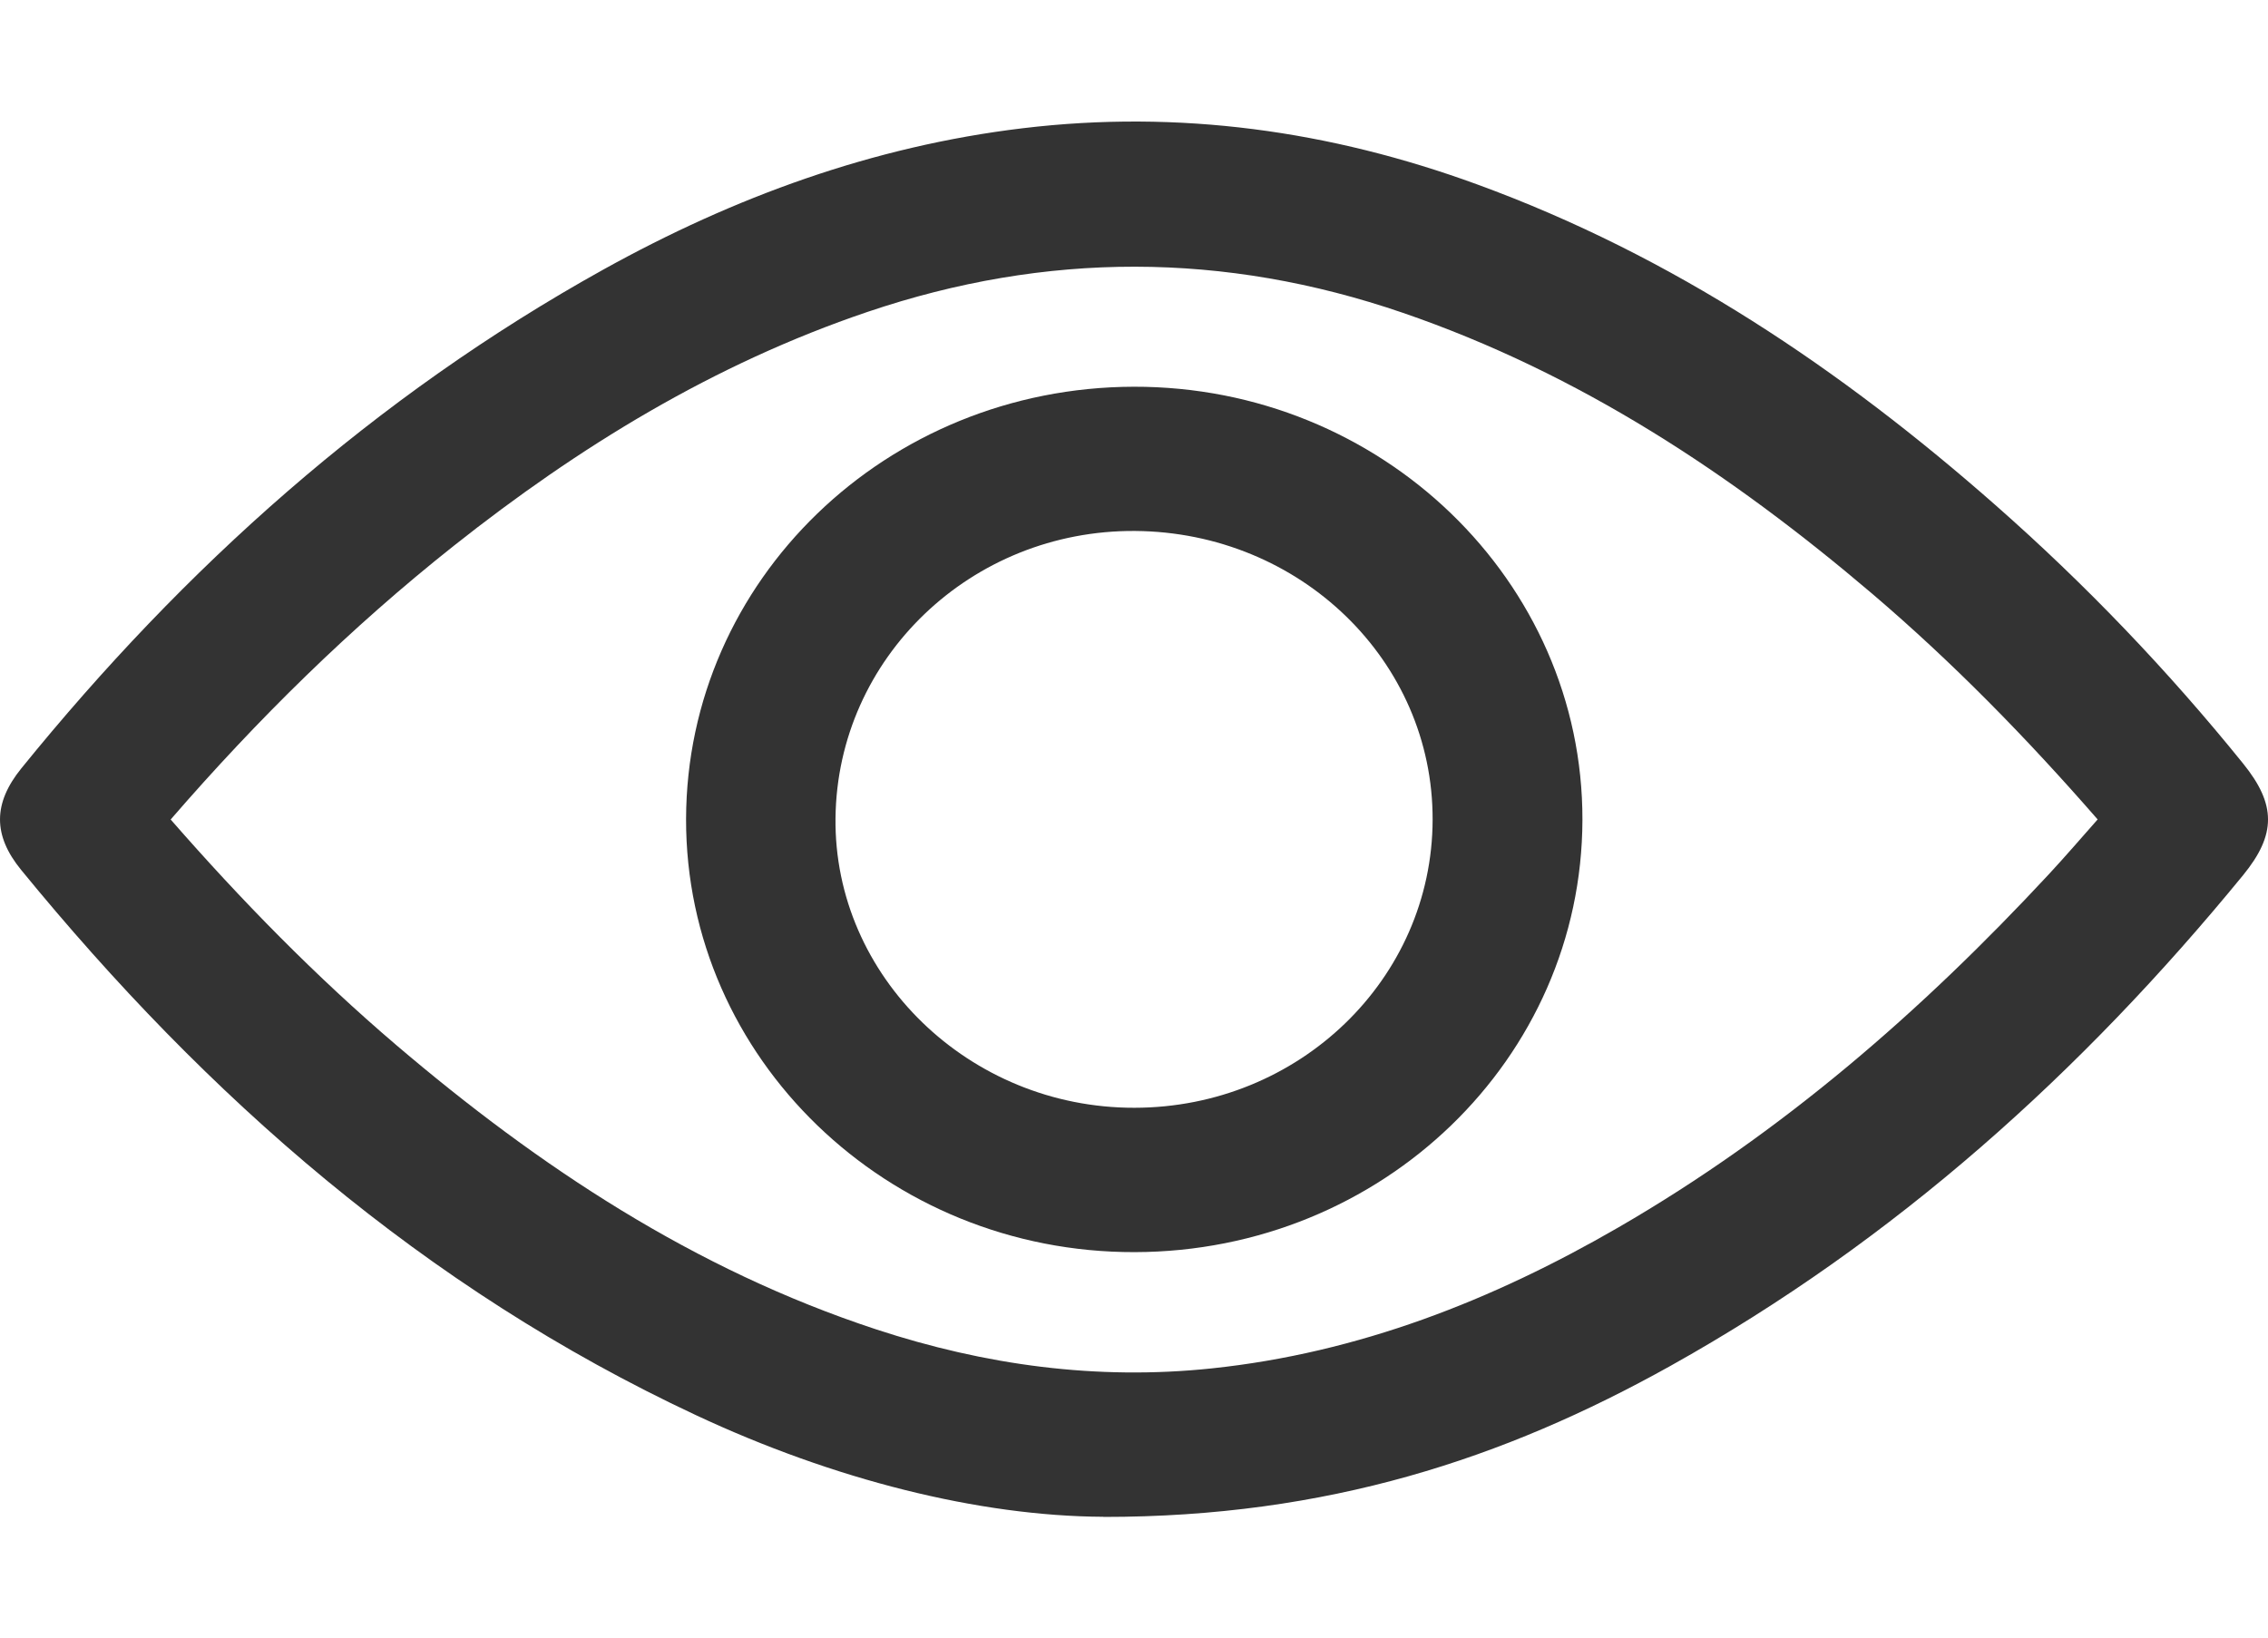 <svg width="18" height="13" viewBox="0 0 18 13" fill="none" xmlns="http://www.w3.org/2000/svg">
<g id="572X7Q.tif">
<g id="Group">
<path id="Vector" d="M8.756 12.041C7.769 12.036 6.616 11.746 5.523 11.234C3.364 10.224 1.641 8.708 0.168 6.906C-0.057 6.631 -0.055 6.377 0.169 6.1C1.46 4.507 2.97 3.15 4.792 2.138C5.825 1.565 6.926 1.161 8.117 1.018C9.358 0.869 10.558 1.038 11.721 1.463C13.278 2.031 14.615 2.934 15.836 4.009C16.552 4.639 17.207 5.324 17.803 6.062C18.065 6.386 18.067 6.624 17.802 6.948C16.526 8.507 15.044 9.846 13.256 10.844C11.938 11.579 10.534 12.043 8.757 12.042L8.756 12.041ZM1.354 6.505C1.918 7.151 2.505 7.75 3.147 8.298C4.28 9.263 5.509 10.078 6.953 10.553C7.817 10.837 8.704 10.959 9.616 10.863C10.784 10.74 11.845 10.322 12.844 9.744C14.142 8.993 15.252 8.026 16.259 6.942C16.391 6.8 16.517 6.653 16.648 6.505C16.084 5.858 15.498 5.258 14.856 4.711C13.745 3.766 12.542 2.967 11.133 2.483C9.716 1.997 8.302 1.996 6.885 2.476C5.665 2.889 4.593 3.547 3.6 4.334C2.783 4.982 2.046 5.707 1.355 6.505H1.354Z" fill="#333333"/>
<path id="Vector_2" d="M9.006 9.94C7.041 9.945 5.441 8.399 5.445 6.501C5.45 4.606 7.034 3.075 8.998 3.07C10.963 3.066 12.563 4.612 12.559 6.509C12.554 8.405 10.969 9.936 9.006 9.94ZM11.37 6.508C11.374 5.247 10.32 4.225 9.009 4.215C7.708 4.206 6.646 5.223 6.631 6.493C6.616 7.751 7.692 8.796 9.003 8.794C10.309 8.793 11.367 7.772 11.37 6.507V6.508Z" fill="#333333"/>
</g>
</g>
</svg>
